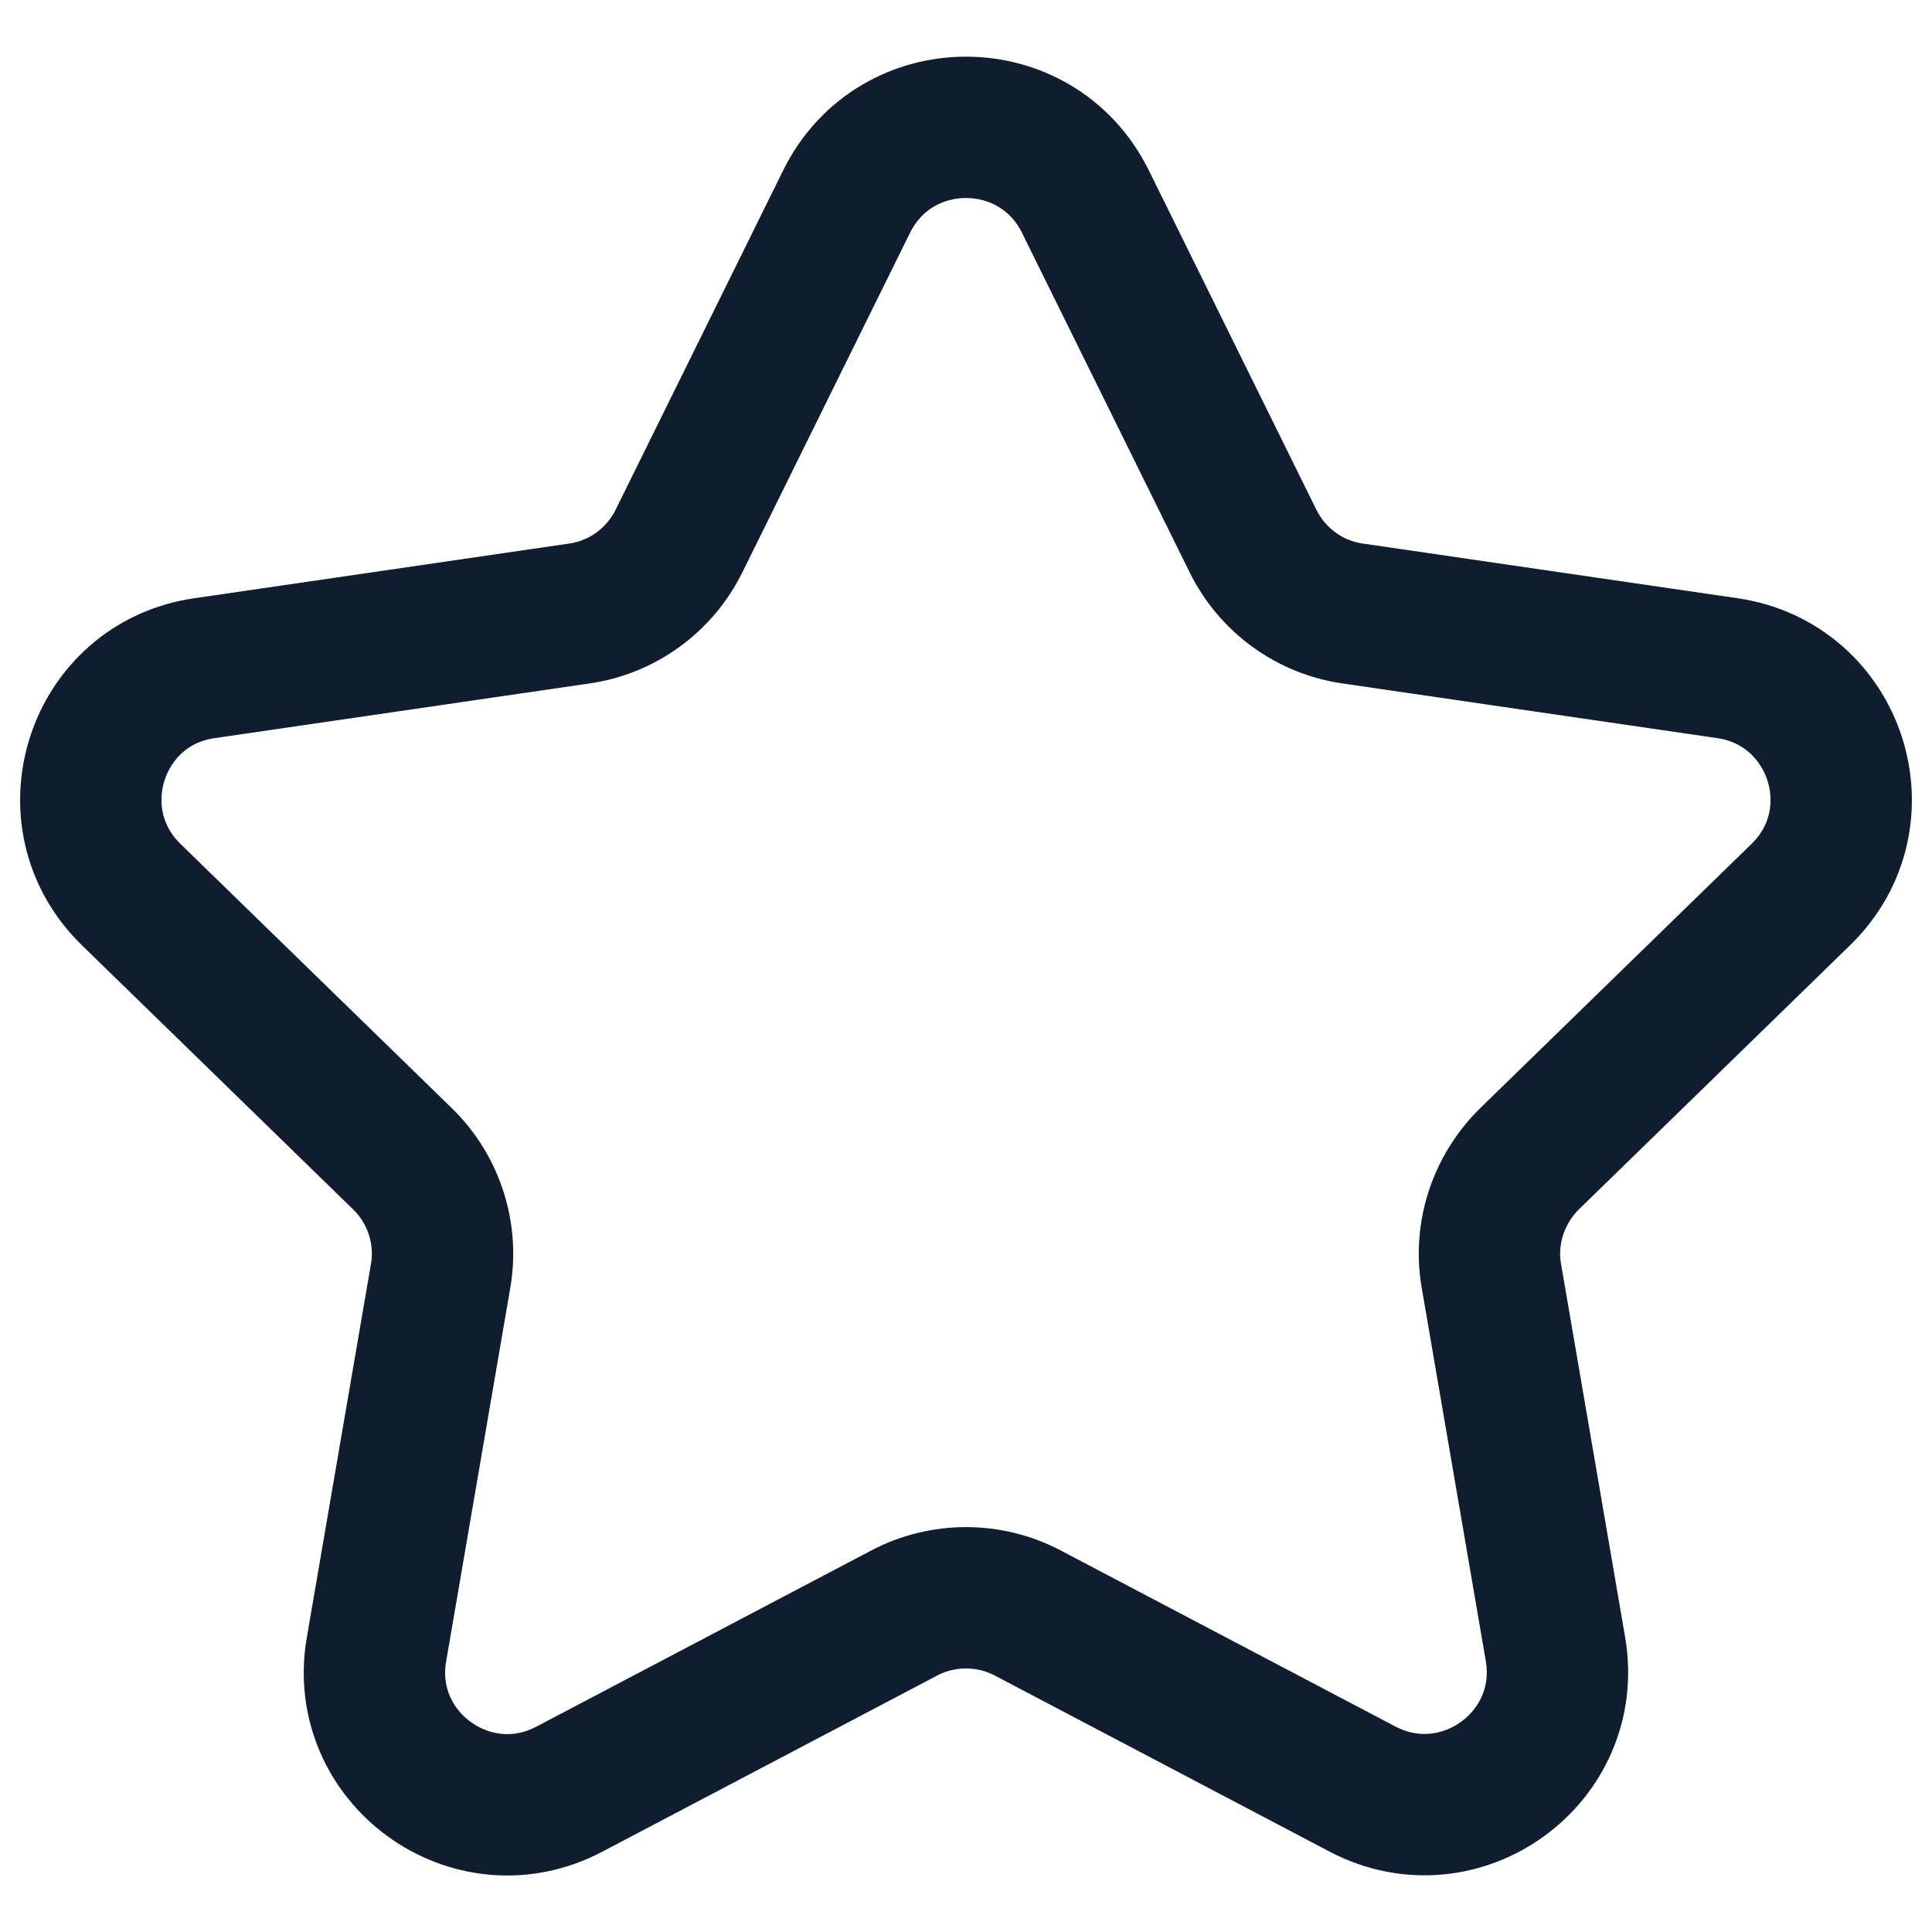 <svg xmlns="http://www.w3.org/2000/svg" xmlns:xlink="http://www.w3.org/1999/xlink" version="1.1" id="Calque_1" x="0px" y="0px" viewBox="0 0 41 41" style="enable-background:new 0 0 41 41;" xml:space="preserve"> <style type="text/css"> .st0{fill:none;stroke:#0F1D2E;stroke-width:3;stroke-linecap:round;stroke-linejoin:round;stroke-miterlimit:10;} </style> <path class="st0" d="M23.03,4.27l3.56,7.21c0.41,0.83,1.2,1.41,2.12,1.54l7.95,1.16c2.31,0.34,3.23,3.17,1.56,4.8l-5.76,5.61 c-0.66,0.65-0.97,1.58-0.81,2.49L33.01,35c0.39,2.3-2.02,4.05-4.09,2.97l-7.11-3.74c-0.82-0.43-1.8-0.43-2.62,0l-7.11,3.74 C10.01,39.06,7.59,37.3,7.99,35l1.36-7.92c0.16-0.91-0.15-1.85-0.81-2.49l-5.76-5.61c-1.67-1.63-0.75-4.47,1.56-4.8l7.95-1.16 c0.92-0.13,1.71-0.71,2.12-1.54l3.56-7.21C19.01,2.18,21.99,2.18,23.03,4.27z"></path> </svg>